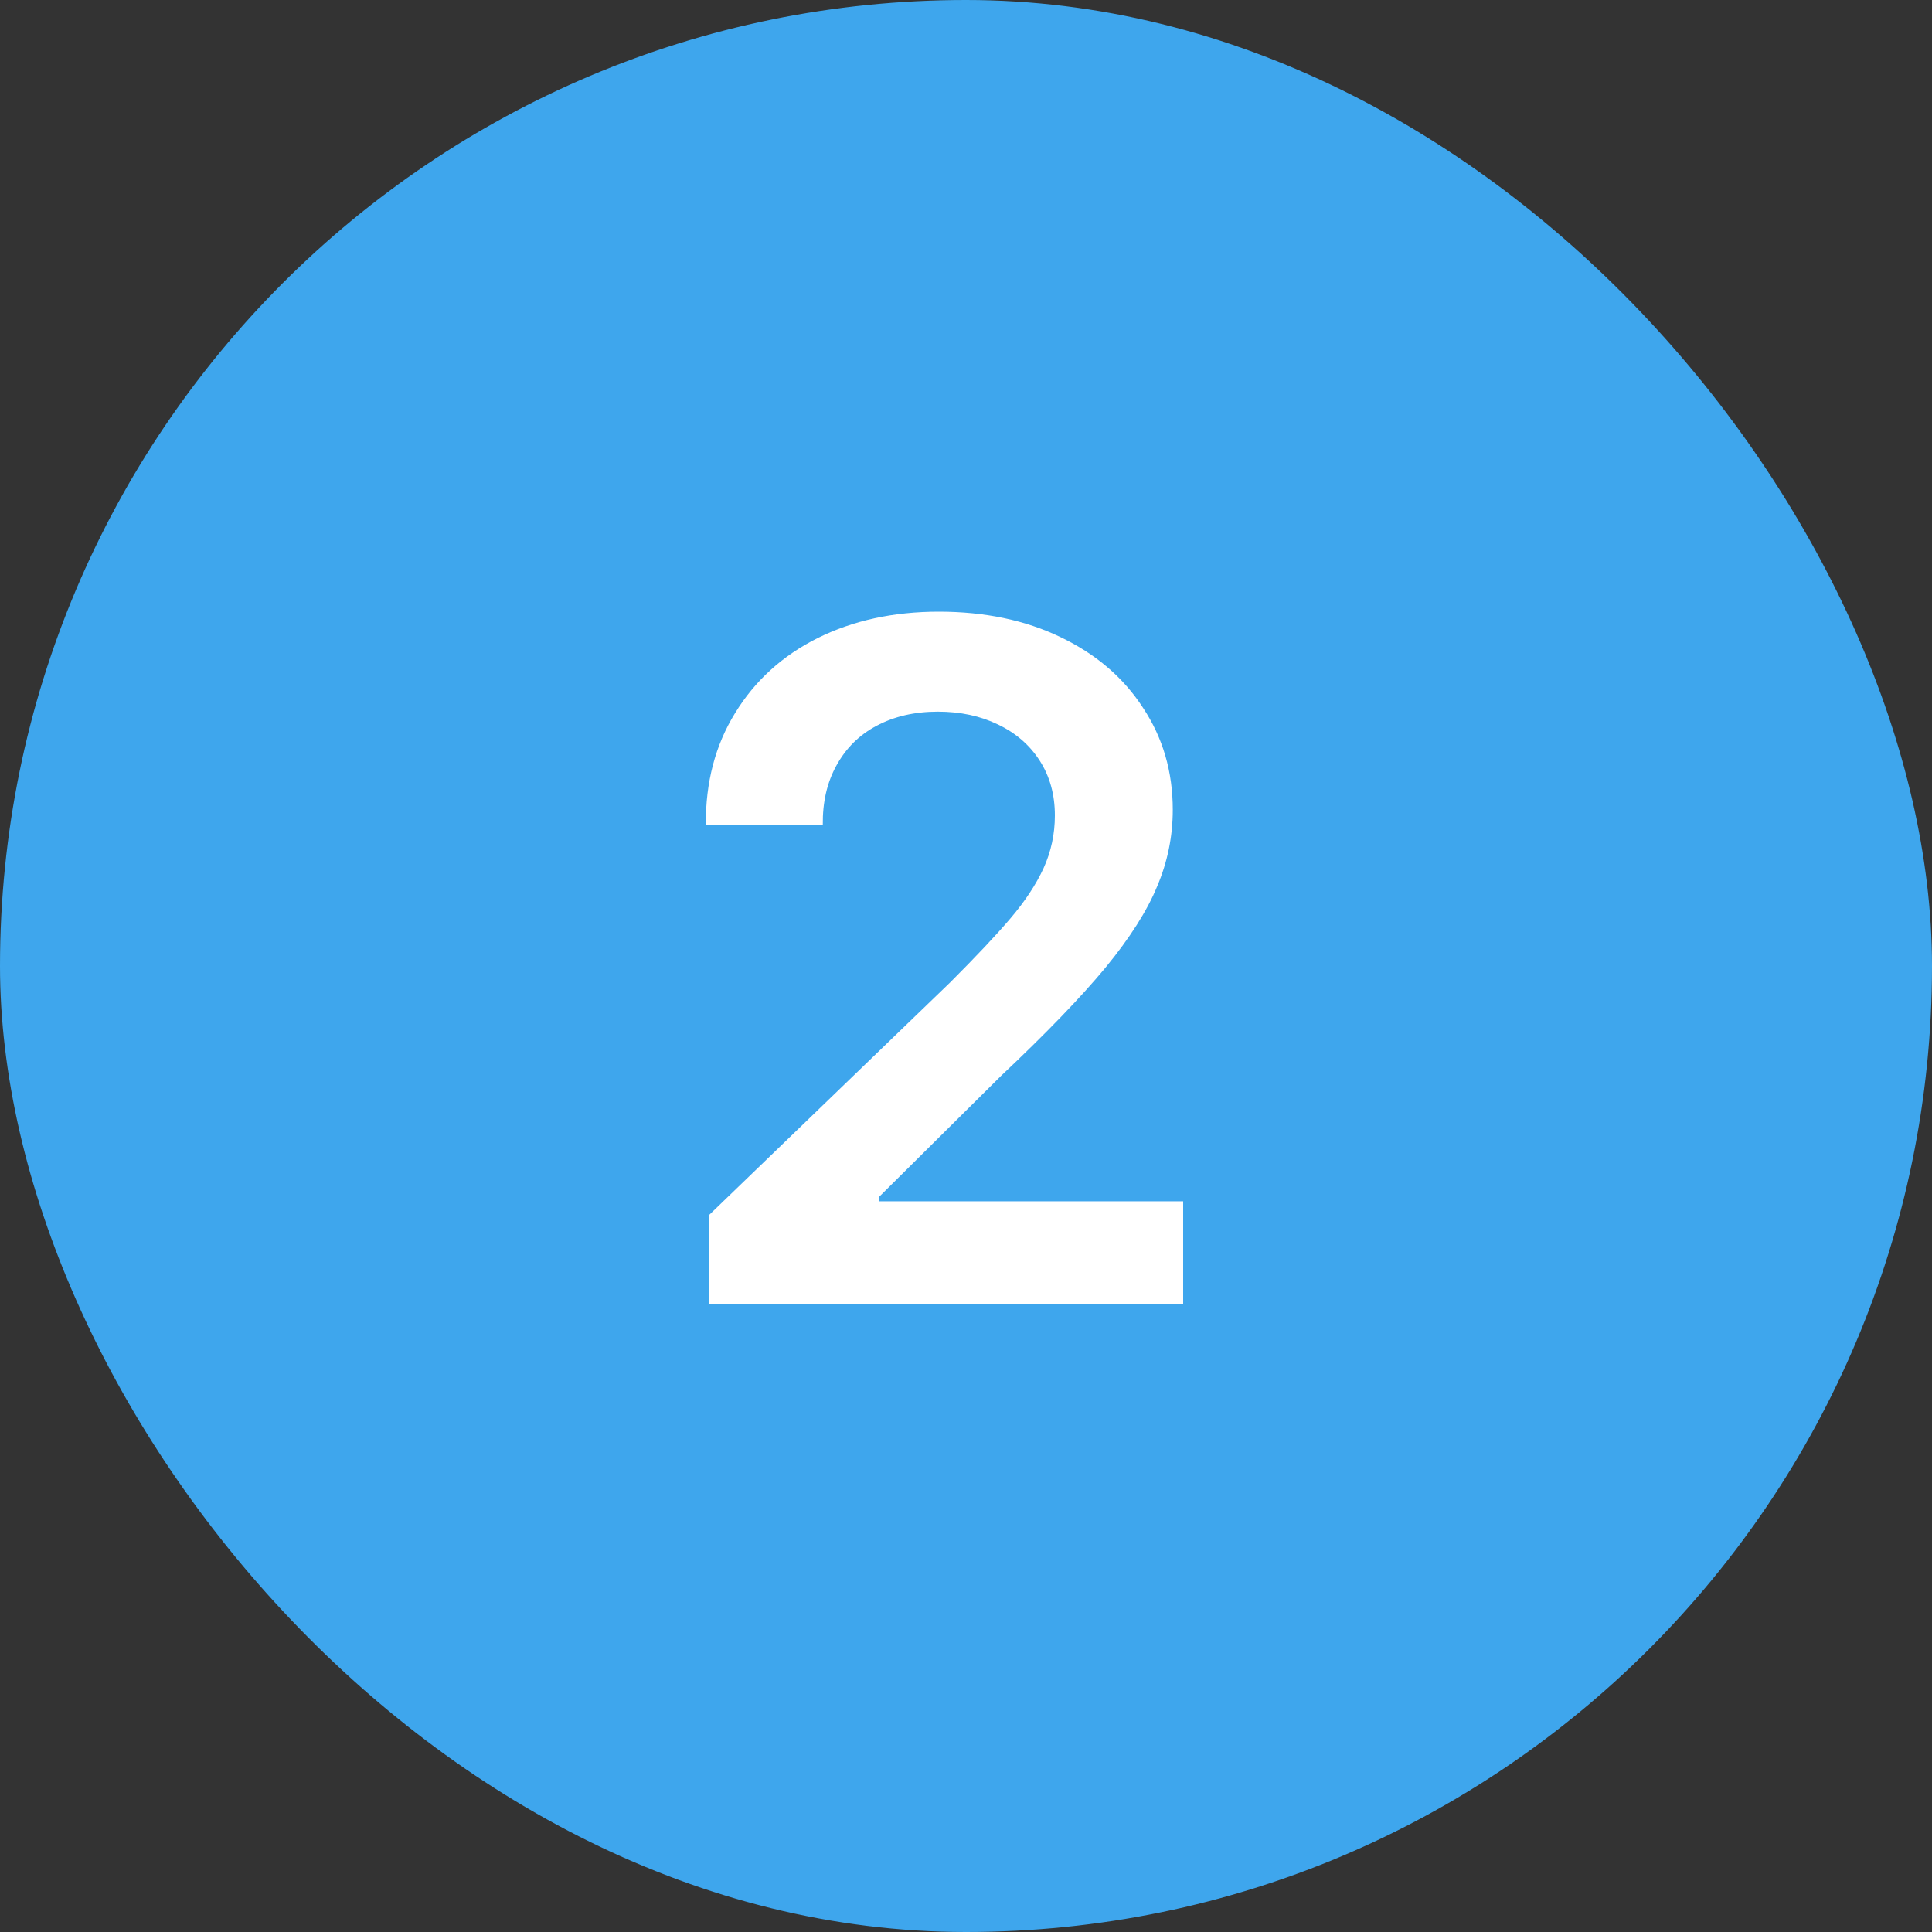 <svg width="40" height="40" viewBox="0 0 40 40" fill="none" xmlns="http://www.w3.org/2000/svg">
<rect x="0" y="0" width="40" height="40" fill="#333333" stroke="none"/>
<rect width="40" height="40" rx="20" fill="#3EA6ED"/>
<path d="M14.672 25.164L19.672 20.34C20.212 19.799 20.629 19.357 20.922 19.012C21.221 18.66 21.449 18.315 21.605 17.977C21.762 17.631 21.84 17.267 21.84 16.883C21.84 16.453 21.736 16.076 21.527 15.75C21.319 15.425 21.029 15.174 20.658 14.998C20.294 14.822 19.88 14.734 19.418 14.734C18.936 14.734 18.513 14.832 18.148 15.027C17.79 15.216 17.514 15.49 17.318 15.848C17.123 16.199 17.029 16.609 17.035 17.078H14.613C14.607 16.199 14.809 15.428 15.219 14.764C15.629 14.093 16.199 13.575 16.928 13.211C17.663 12.846 18.5 12.664 19.438 12.664C20.388 12.664 21.228 12.84 21.957 13.191C22.693 13.543 23.262 14.031 23.666 14.656C24.076 15.275 24.281 15.978 24.281 16.766C24.281 17.312 24.174 17.84 23.959 18.348C23.751 18.855 23.393 19.419 22.885 20.037C22.377 20.649 21.658 21.395 20.727 22.273L18.207 24.773V24.871H24.496V27H14.672V25.164Z" fill="white"/>
</svg>
